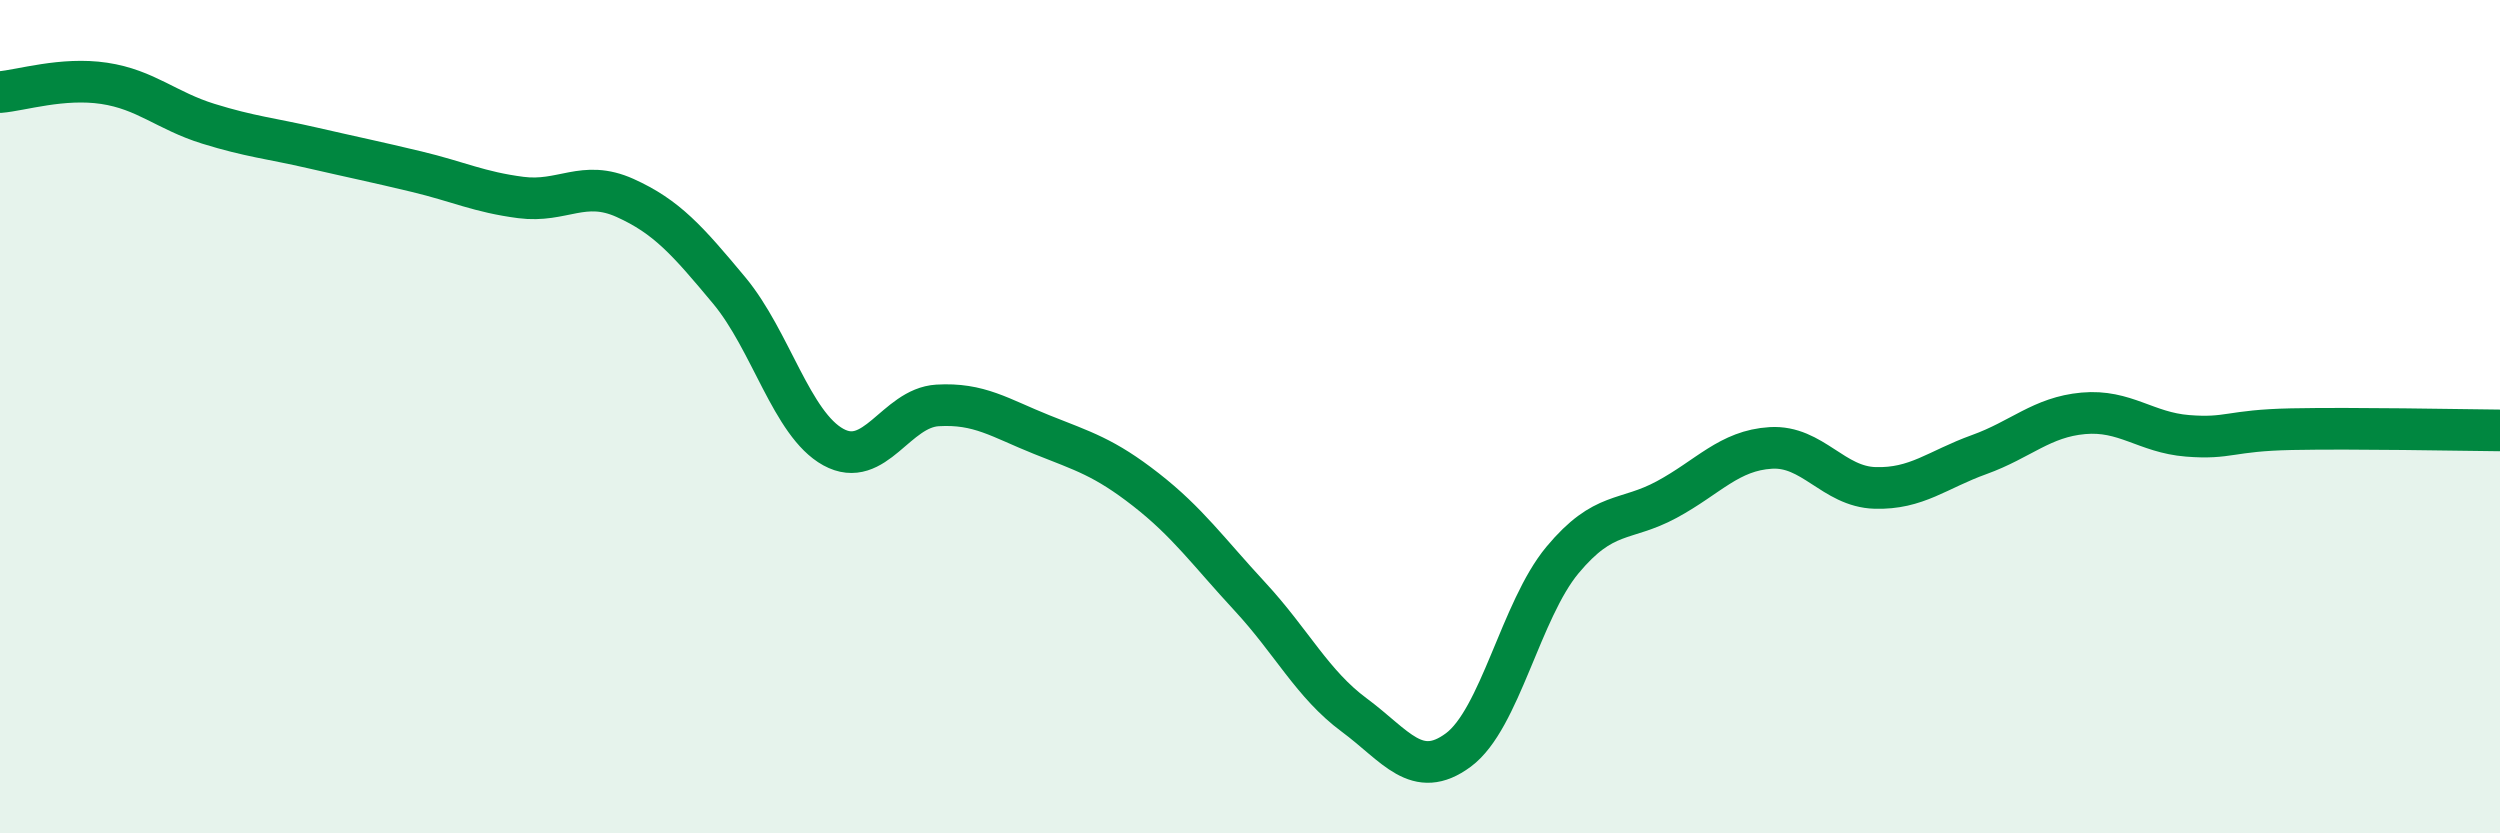 
    <svg width="60" height="20" viewBox="0 0 60 20" xmlns="http://www.w3.org/2000/svg">
      <path
        d="M 0,2.21 C 0.5,2.17 1.5,1.85 2.5,2 C 3.5,2.15 4,2.66 5,2.97 C 6,3.28 6.5,3.32 7.5,3.55 C 8.5,3.78 9,3.88 10,4.12 C 11,4.36 11.5,4.61 12.5,4.74 C 13.5,4.87 14,4.3 15,4.75 C 16,5.2 16.5,5.77 17.5,6.97 C 18.5,8.17 19,10.18 20,10.73 C 21,11.28 21.5,9.79 22.5,9.73 C 23.5,9.67 24,10.03 25,10.43 C 26,10.83 26.5,10.97 27.5,11.75 C 28.5,12.53 29,13.24 30,14.32 C 31,15.4 31.5,16.42 32.5,17.16 C 33.5,17.9 34,18.74 35,18 C 36,17.26 36.5,14.64 37.5,13.44 C 38.5,12.24 39,12.53 40,11.99 C 41,11.45 41.5,10.81 42.5,10.75 C 43.5,10.69 44,11.68 45,11.71 C 46,11.74 46.5,11.27 47.5,10.91 C 48.5,10.55 49,10.01 50,9.92 C 51,9.83 51.5,10.38 52.5,10.46 C 53.5,10.54 53.5,10.33 55,10.3 C 56.5,10.27 59,10.32 60,10.33L60 20L0 20Z"
        fill="#008740"
        opacity="0.1"
        stroke-linecap="round"
        stroke-linejoin="round"
      />
      <path
        d="M 0,2.21 C 0.5,2.17 1.5,1.85 2.5,2 C 3.5,2.15 4,2.66 5,2.97 C 6,3.28 6.5,3.32 7.5,3.55 C 8.5,3.78 9,3.88 10,4.12 C 11,4.36 11.5,4.61 12.5,4.74 C 13.5,4.87 14,4.3 15,4.75 C 16,5.2 16.5,5.77 17.5,6.97 C 18.5,8.17 19,10.18 20,10.73 C 21,11.28 21.5,9.79 22.5,9.73 C 23.5,9.67 24,10.03 25,10.43 C 26,10.83 26.5,10.97 27.5,11.75 C 28.5,12.53 29,13.24 30,14.32 C 31,15.4 31.5,16.42 32.5,17.16 C 33.5,17.9 34,18.74 35,18 C 36,17.26 36.5,14.64 37.5,13.44 C 38.5,12.24 39,12.53 40,11.99 C 41,11.45 41.5,10.81 42.5,10.75 C 43.5,10.69 44,11.68 45,11.71 C 46,11.74 46.5,11.27 47.5,10.91 C 48.5,10.55 49,10.01 50,9.92 C 51,9.83 51.5,10.38 52.5,10.46 C 53.5,10.54 53.5,10.33 55,10.3 C 56.5,10.27 59,10.32 60,10.33"
        stroke="#008740"
        stroke-width="1"
        fill="none"
        stroke-linecap="round"
        stroke-linejoin="round"
      />
    </svg>
  